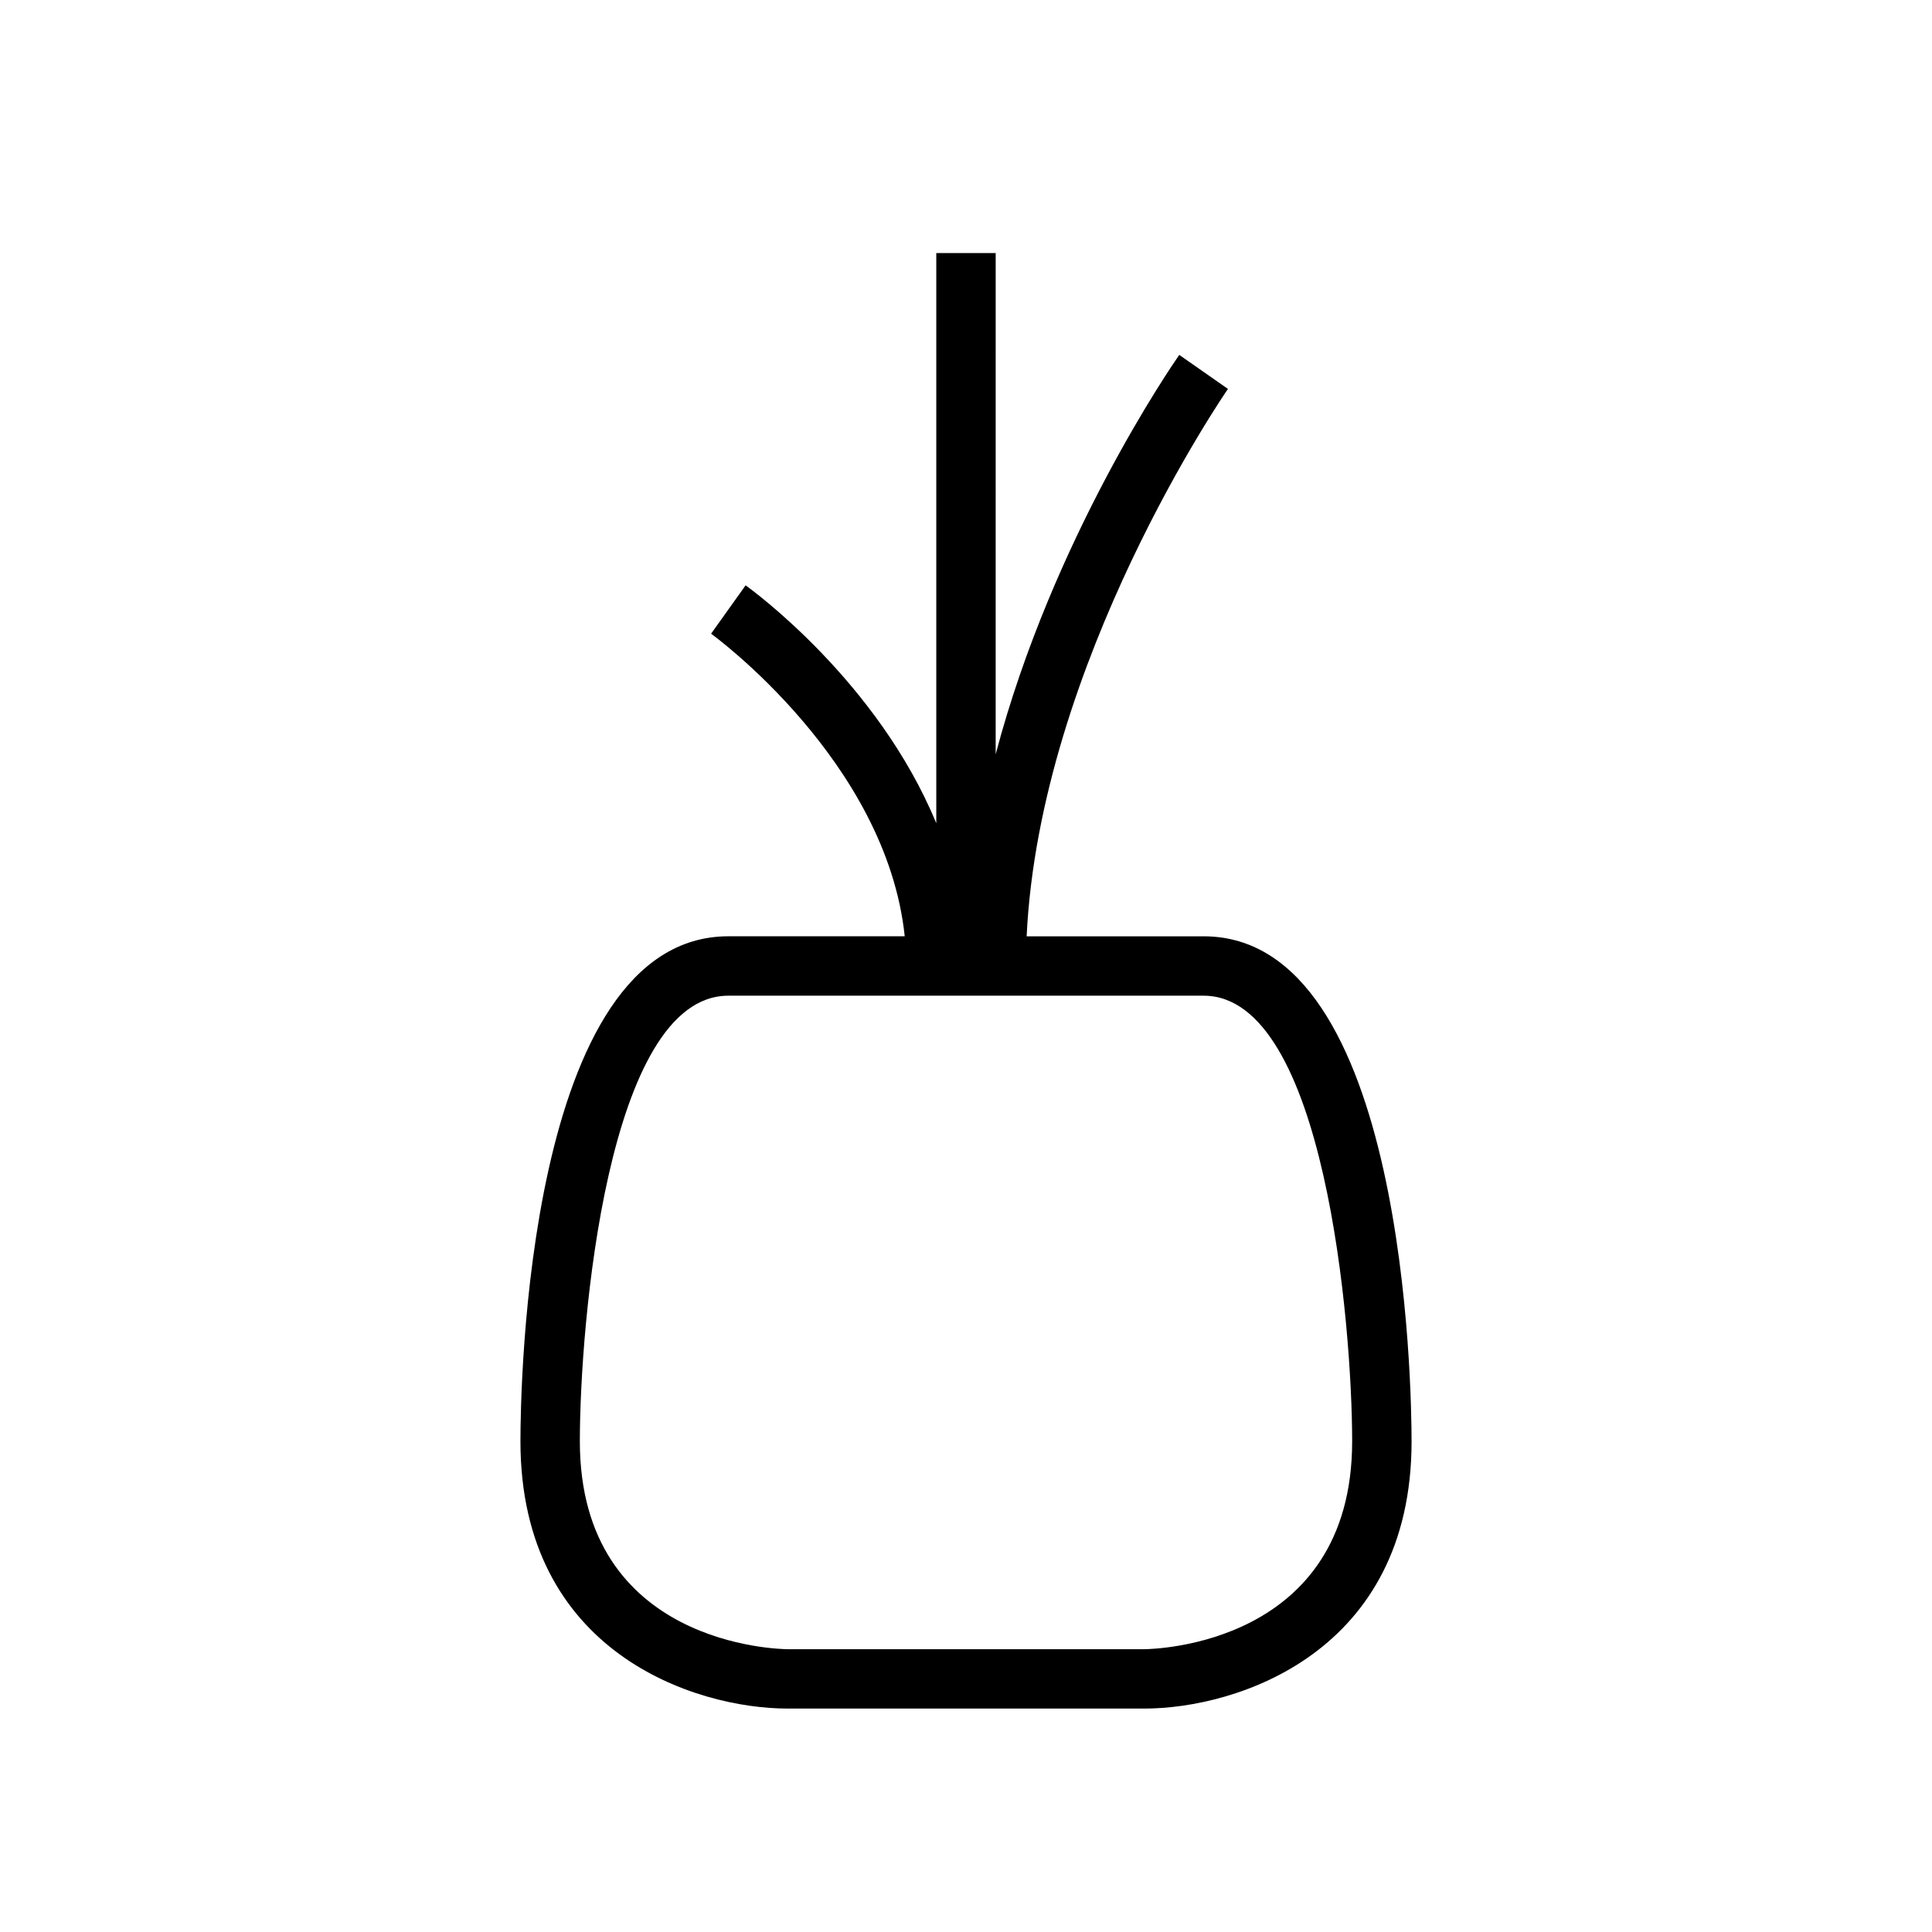 <?xml version="1.0" encoding="UTF-8"?>
<!-- Uploaded to: ICON Repo, www.iconrepo.com, Generator: ICON Repo Mixer Tools -->
<svg fill="#000000" width="800px" height="800px" version="1.1" viewBox="144 144 512 512" xmlns="http://www.w3.org/2000/svg">
 <path d="m518.08 525.95c0-13.699-1.543-133.82-55.105-133.82h-46.902c3.449-72.645 52.828-144.32 53.348-145.06l-12.902-9.02c-1.754 2.504-33.559 48.578-48.656 105.84l0.004-132.82h-15.742v151.1c-15.484-37.527-48.703-61.742-50.531-63.047l-9.148 12.816c0.488 0.348 46.453 33.777 51.316 80.184h-46.734c-53.562 0-55.105 120.13-55.105 133.82 0 56.039 46.344 70.848 70.848 70.848h94.465c24.504 0.004 70.848-14.805 70.848-70.848zm-70.863 55.105h-94.434c-2.242-0.016-55.117-0.922-55.117-55.105 0-30.637 7.227-118.08 39.359-118.08h125.95c32.094 0 39.352 87.441 39.359 118.08 0 54.184-52.879 55.09-55.121 55.105z"/>
</svg>